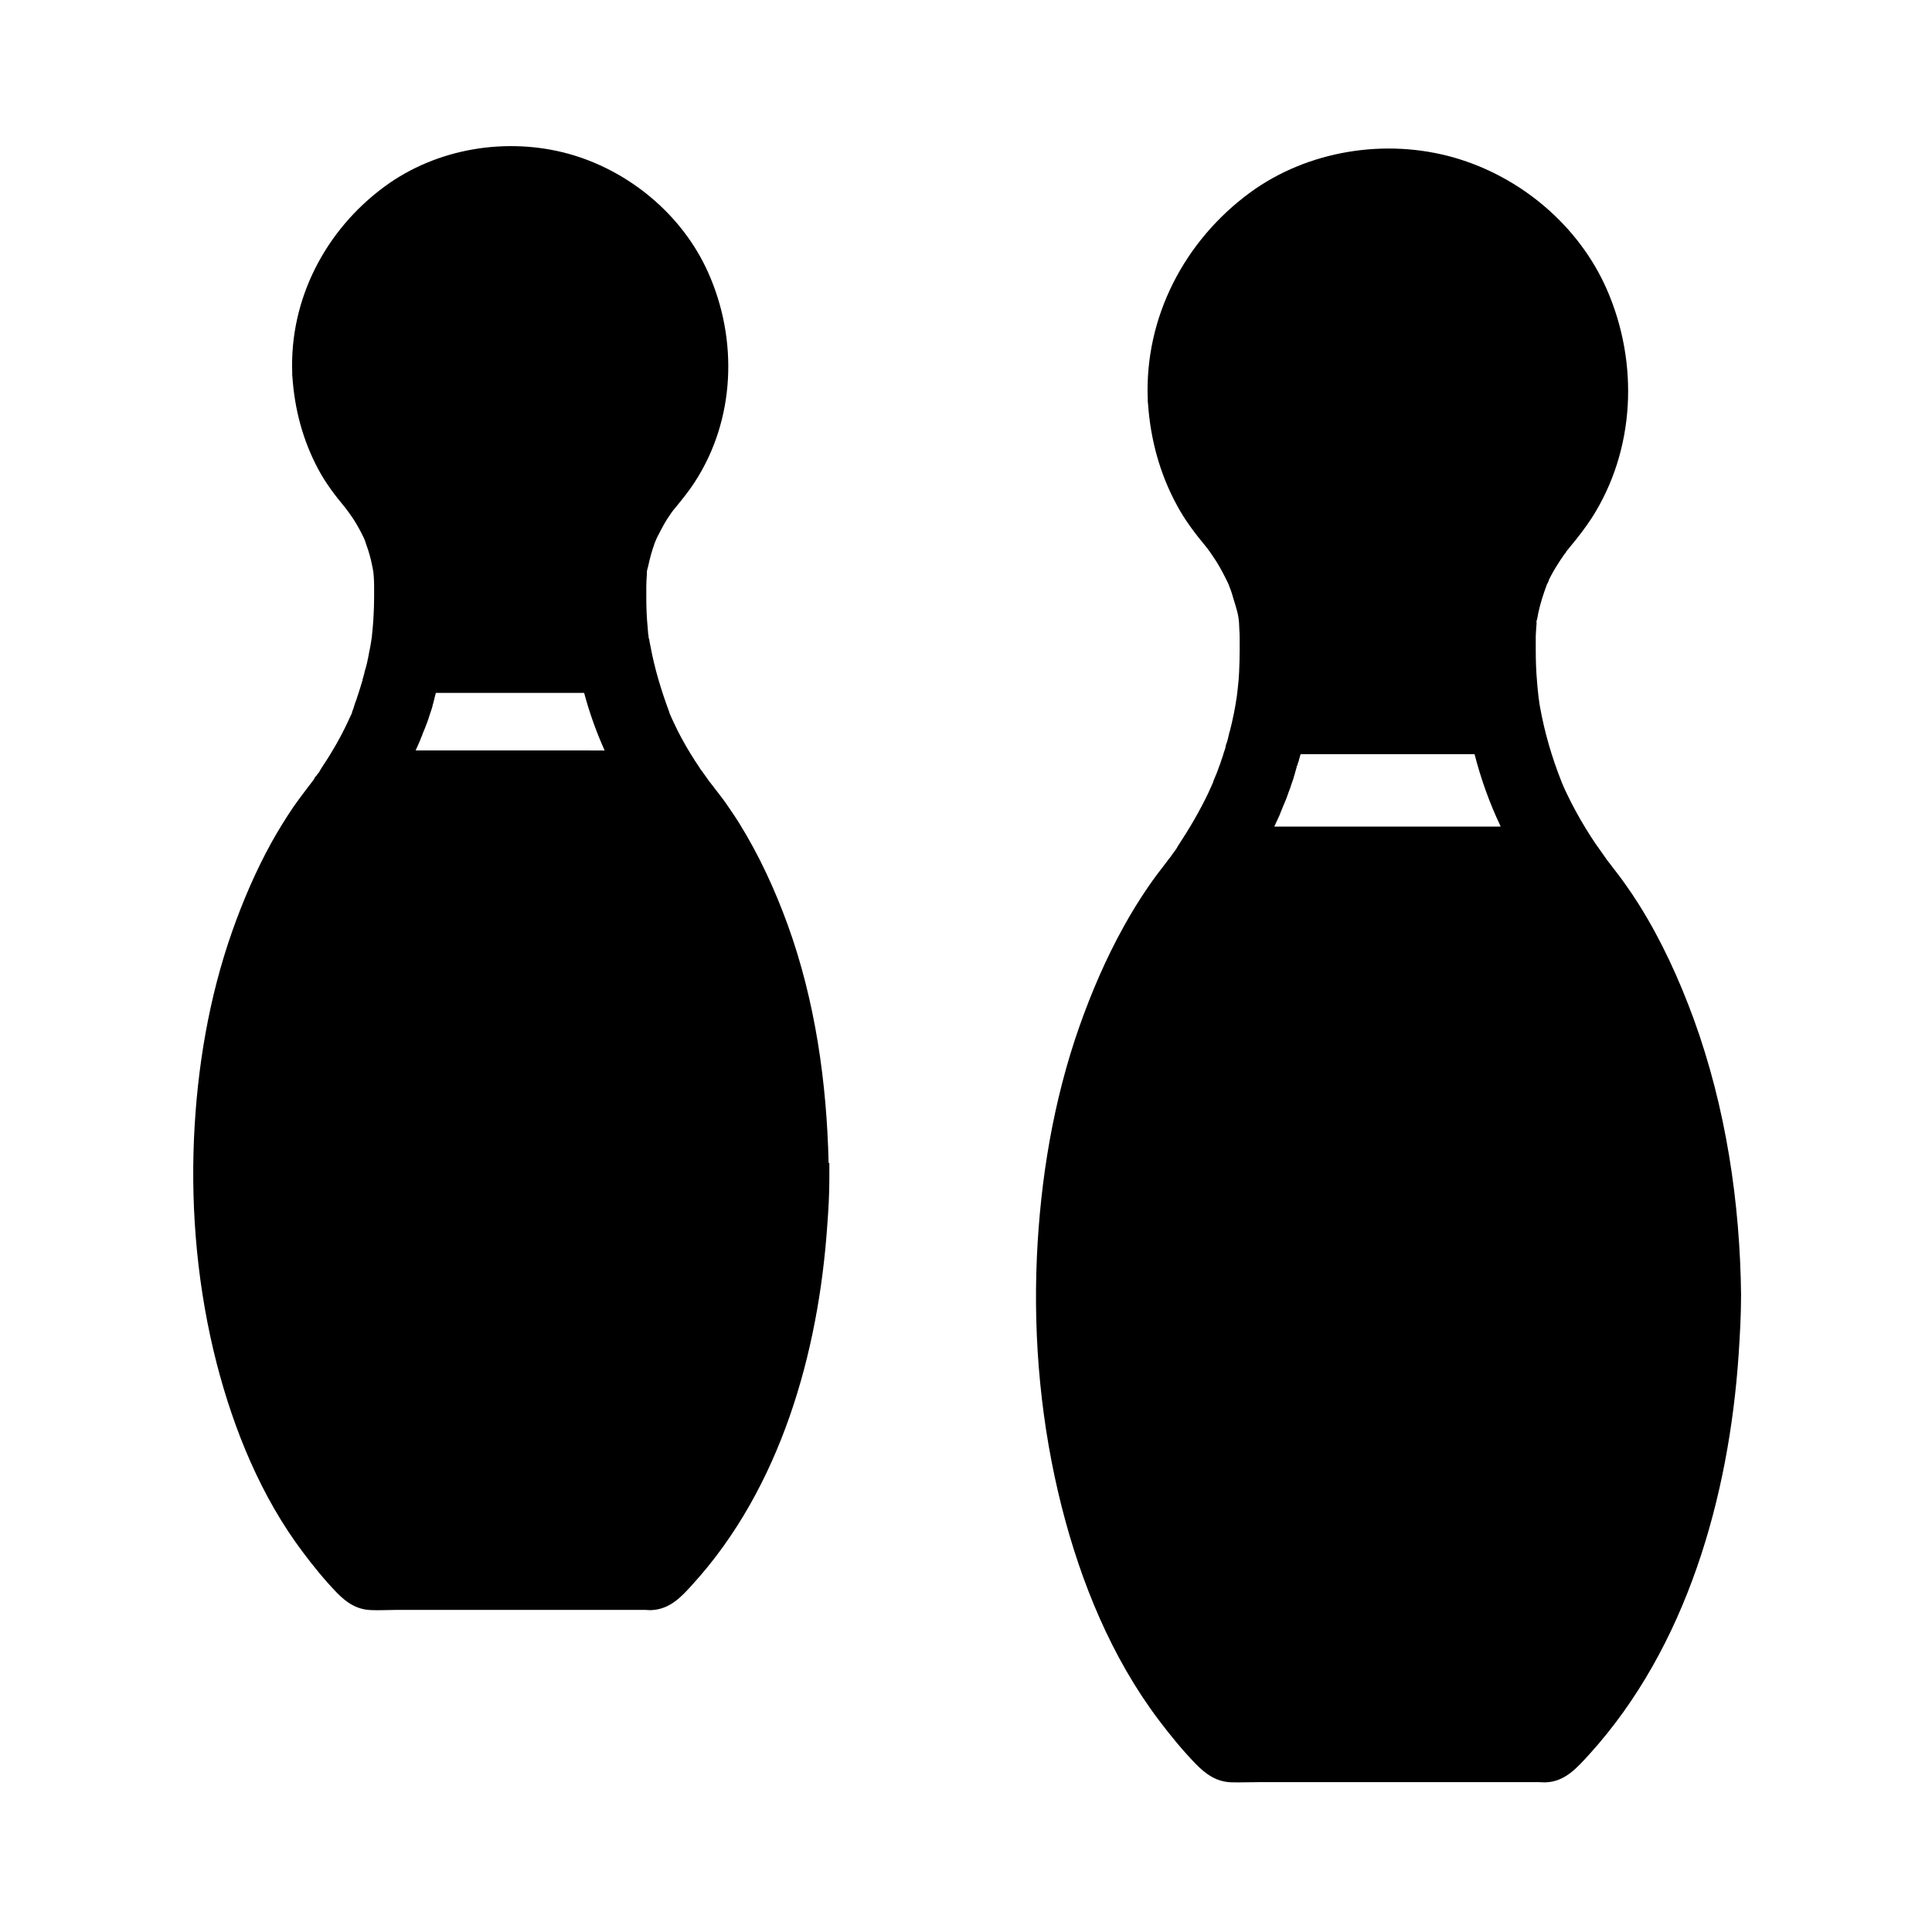 <?xml version="1.0" encoding="UTF-8"?>
<!-- Uploaded to: SVG Repo, www.svgrepo.com, Generator: SVG Repo Mixer Tools -->
<svg fill="#000000" width="800px" height="800px" version="1.1" viewBox="144 144 512 512" xmlns="http://www.w3.org/2000/svg">
 <g>
  <path d="m592.86 414.07c-3.836-10.48-8.512-20.762-14.465-30.258-1.23-1.969-2.559-3.938-3.938-5.856-0.688-0.984-1.426-1.969-2.164-2.902-0.641-0.836-1.277-1.672-1.918-2.508-0.148-0.148-0.246-0.344-0.395-0.492-0.051-0.051-0.051-0.098-0.098-0.148-0.051-0.051-0.098-0.148-0.195-0.246 0.051 0.051 0.051 0.098 0.098 0.098-0.051-0.098-0.148-0.195-0.246-0.344-0.836-1.18-1.672-2.363-2.508-3.543 0 0-0.051-0.051-0.051-0.051-1.918-2.856-3.738-5.805-5.363-8.809-0.836-1.523-1.625-3.051-2.363-4.625-0.395-0.789-0.738-1.574-1.082-2.363-0.098-0.195-0.148-0.297-0.195-0.441-0.051-0.098-0.098-0.246-0.148-0.395-2.559-6.445-4.477-12.988-5.707-19.828-0.098-0.543-0.195-1.082-0.246-1.625-0.051-0.297-0.195-1.23-0.195-1.426v-0.051c-0.148-1.18-0.246-2.41-0.344-3.59-0.246-2.754-0.344-5.512-0.344-8.316v-3.836c0.051-1.23 0.148-2.461 0.246-3.641v-0.148c-0.297 1.477 0.195-2.262 0 0 0.148-0.789 0.297-1.574 0.441-2.363 0.543-2.508 1.328-4.922 2.215-7.332 0-0.051 0-0.051 0.051-0.098v-0.051c0-0.051 0.051-0.051 0.051-0.098 0.051-0.098 0.098-0.195 0.148-0.246 0.051-0.098 0.098-0.148 0.098-0.246 0 0 0-0.098 0.051-0.148v-0.051c-0.051 0.051-0.098 0.051-0.195 0.098l-0.008-0.039h0.195v0.051c0.195-0.148 0.098-0.297 0.148-0.441 0.641-1.328 1.379-2.656 2.164-3.887 0.641-1.031 1.328-2.066 2.016-3.051 0 0 0.246-0.246 0.441-0.543 0-0.051 0-0.051 0.051-0.098v-0.051c-0.051 0.051-0.051 0.051-0.051 0.051s0-0.051 0.051-0.051v-0.051l0.148-0.148s0-0.051 0.051-0.051c0 0 0.051-0.051 0.051-0.098 0.051-0.098 0.098-0.148 0.148-0.195 0.051-0.051 0.098-0.098 0.098-0.148 0 0 0 0.051-0.051 0.051-0.051 0.051-0.098 0.148-0.148 0.246 0 0-0.051 0.051-0.051 0.098 0.297-0.395 0.789-0.984 0.789-0.984 2.016-2.41 3.938-4.922 5.656-7.527 11.609-18.105 12.547-41.133 4.035-60.613-7.379-16.875-22.781-29.863-40.441-34.934-18.156-5.215-38.867-1.918-54.168 9.297-17.32 12.742-27.898 32.965-27.059 54.66v0.492c0 0.148 0 0.297 0.051 0.492 0.641 9.594 3.102 18.793 7.723 27.258 2.117 3.938 4.82 7.477 7.676 10.922 0.195 0.246 0.441 0.492 0.641 0.789-0.051-0.098-0.098-0.148-0.148-0.148 0.051 0.051 0.148 0.195 0.297 0.395-0.051-0.098-0.148-0.148-0.195-0.246 0.098 0.098 0.195 0.246 0.344 0.441 0.59 0.887 1.23 1.77 1.82 2.707 1.133 1.82 2.117 3.738 3.051 5.656 0.051 0.148 0.098 0.246 0.148 0.344-0.051-0.148-0.148-0.344-0.195-0.492 0.195 0.492 0.344 0.789 0.344 0.887 0-0.051-0.051-0.098-0.098-0.246 0.098 0.297 0.246 0.59 0.344 0.887 0.395 0.984 0.688 2.016 0.984 3.051 0.59 1.918 1.379 4.231 1.379 6.25-0.051-2.609 0.051 0.887 0.098 1.426 0.051 0.789 0.098 1.625 0.098 2.41v3.199c0 1.969-0.051 3.984-0.148 5.953-0.051 1.23-0.148 2.461-0.297 3.691 0 0.297-0.297 2.508-0.297 2.609-0.441 3.148-1.082 6.25-1.871 9.348 0 0 0 0.051-0.051 0.051-0.297 1.18-0.492 2.41-0.984 3.59v0.051c0 0.051-0.051 0.148-0.051 0.195-0.051 0.148-0.098 0.246-0.098 0.395 0.051-0.148 0.098-0.246 0.148-0.395-0.051 0.195-0.098 0.395-0.148 0.543 0 0.051 0 0.098-0.051 0.148-0.051 0.246-0.148 0.492-0.246 0.738 0 0.051-0.051 0.148-0.051 0.195 0 0.051 0 0.098-0.051 0.098 0 0.051-0.051 0.098-0.051 0.148-0.051 0.148-0.051 0.246-0.098 0.395-0.098 0.297-0.195 0.59-0.297 0.887 0 0.098-0.051 0.195-0.098 0.246-0.051 0.148-0.098 0.344-0.148 0.492-0.051 0.098-0.051 0.195-0.098 0.297-0.098 0.344-0.246 0.738-0.395 1.082-0.195 0.59-0.441 1.18-0.641 1.77-0.195 0.543-0.395 1.082-0.641 1.625 0.195-0.543 0.395-1.082 0.59-1.672-0.246 0.641-0.492 1.23-0.688 1.82-0.051 0.148-0.098 0.246-0.148 0.344v0.051c-0.051 0.098-0.051 0.148-0.098 0.246v0.098c-0.441 0.984-0.887 1.969-1.328 2.953-2.262 4.723-4.871 9.199-7.723 13.531-0.246 0.344-0.441 0.688-0.641 1.082-0.492 0.688-0.934 1.328-1.426 1.969v0.051s0 0.051-0.051 0.051c0 0.051-0.051 0.098-0.098 0.148 0 0.051-0.051 0.051-0.098 0.098l0.051-0.051c-0.344 0.395-0.836 1.082-0.984 1.277-1.723 2.215-3.445 4.477-5.019 6.789-2.312 3.394-4.477 6.887-6.445 10.48-4.676 8.414-8.512 17.367-11.711 26.422-6.887 19.582-10.332 40.441-11.266 61.156-0.984 22.141 1.133 44.672 6.594 66.176 5.066 19.977 13.234 39.949 25.73 56.48 3.051 4.035 6.25 7.969 9.789 11.609 2.707 2.754 5.512 4.773 9.543 4.871 2.461 0.051 4.922-0.051 7.379-0.051h74.047c0.59 0 1.23 0.098 1.82 0.051 5.117-0.195 8.316-3.938 11.512-7.43 25.828-28.488 37-68.289 39.559-105.88 0.344-5.215 0.641-10.383 0.641-15.598l0.012 0.141c-0.246-24.844-4.035-50.086-12.547-73.504zm-111.14-50.973c0.148-0.344 0.344-0.688 0.492-1.031 0.492-1.031 0.934-2.117 1.379-3.199 0.148-0.344 0.297-0.688 0.441-1.082 0.148-0.344 0.297-0.738 0.441-1.082 0.246-0.641 0.492-1.23 0.688-1.871-0.148 0.441-0.344 0.836-0.492 1.277 0 0.051-0.051 0.098-0.051 0.195-0.195 0.492-0.395 0.984-0.59 1.477-0.543 1.277-1.082 2.559-1.625 3.789-0.246 0.492-0.441 0.984-0.688 1.477l-0.043 0.004c0.246-0.59 0.543-1.133 0.789-1.723 0.148-0.344 0.297-0.641 0.441-0.984 0.148-0.297 0.297-0.641 0.395-0.934 0.246-0.543 0.441-1.082 0.688-1.625 0.195-0.492 0.395-0.934 0.59-1.426 0.051-0.098 0.098-0.195 0.148-0.297 0.195-0.441 0.344-0.887 0.492-1.328 0.148-0.395 0.297-0.836 0.441-1.23-0.098 0.344-0.246 0.641-0.344 0.934 0.195-0.543 0.395-1.031 0.59-1.574 0-0.051 0.051-0.098 0.051-0.148 0.051-0.098 0.098-0.246 0.098-0.344-0.098 0.297-0.195 0.59-0.297 0.887 0.195-0.59 0.395-1.133 0.59-1.723 0.098-0.297 0.195-0.59 0.297-0.836 0.098-0.297 0.195-0.543 0.246-0.836 0.148-0.395 0.246-0.789 0.344-1.18 0.148-0.492 0.297-1.031 0.441-1.523 0 0-0.098 0-0.098-0.051s0.098-0.098 0.148-0.148c0 0 0.051 0 0.051-0.051 0-0.051 0.051-0.098 0.051-0.148s0.051-0.098 0.051-0.195v-0.051c0-0.051 0-0.051 0.051-0.098v-0.051c0.051-0.098 0.051-0.246 0.098-0.344 0-0.051 0-0.098 0.051-0.148 0 0.148-0.051 0.297-0.098 0.395 0.051-0.098 0.051-0.195 0.098-0.246 0.098-0.395 0.195-0.738 0.297-1.133 0.098-0.344 0.195-0.688 0.297-1.031h46.102c1.672 6.543 3.984 12.988 6.887 19.09 0 0.051 0 0.051 0.051 0.098l-59.988 0.004z"/>
  <path d="m363.59 452.2c-0.492-21.352-3.543-42.953-10.824-63.074-3.394-9.348-7.625-18.547-12.891-27.012-1.133-1.82-2.363-3.59-3.543-5.312-0.543-0.789-1.18-1.625-1.77-2.363-0.344-0.441-0.688-0.887-0.984-1.277-0.492-0.641-0.984-1.328-1.523-1.969-0.887-1.18-1.672-2.41-2.559-3.543v-0.051c-1.77-2.609-3.445-5.312-4.922-8.07-0.688-1.277-1.328-2.508-1.918-3.836-0.395-0.789-0.738-1.574-1.082-2.363-0.051-0.098-0.098-0.148-0.098-0.246 0 0.051 0.051 0.098 0.051 0.098-0.051-0.051-0.195-0.395-0.195-0.492 0 0.051 0.051 0.148 0.148 0.297 0-0.051 0-0.051-0.051-0.098-2.164-5.805-3.938-11.609-5.066-17.711-0.148-0.641-0.246-1.277-0.344-1.918 0 0-0.051 0-0.051-0.051l-0.051-0.051c0-0.297-0.098-0.984-0.148-1.23-0.051-0.59-0.098-1.18-0.148-1.82-0.246-2.559-0.344-5.117-0.344-7.723v-2.805c0-1.082 0.051-2.215 0.148-3.297v-0.641c0-0.543 0.246-1.082 0.344-1.574 0.441-2.117 1.031-4.231 1.77-6.25 0.098-0.297 0.441-1.031 0.492-1.18 0.098-0.195 0.195-0.395 0.297-0.59 0.543-1.082 1.133-2.164 1.723-3.246 0.543-0.934 1.133-1.871 1.77-2.754 0.148-0.246 0.543-0.738 0.688-0.934 0.148-0.195 0.344-0.395 0.492-0.59 1.77-2.164 3.543-4.328 5.066-6.691 10.824-16.582 11.562-37.836 3.59-55.645-6.789-15.203-20.859-26.914-36.852-31.391-16.48-4.574-35.078-1.523-48.906 8.66-15.645 11.512-25.191 29.816-24.453 49.398v0.543c0 0.148 0 0.344 0.051 0.543 0.59 8.562 2.754 16.727 6.789 24.305 1.969 3.738 4.527 7.086 7.231 10.332 0.195 0.246 0.984 1.328 0.984 1.328 0.395 0.543 0.738 1.082 1.133 1.625 1.031 1.574 1.918 3.246 2.754 4.969 0.051 0.148 0.148 0.297 0.195 0.441 0 0.051 0.051 0.051 0.051 0.098 0.051 0.098 0.098 0.246 0.148 0.441 0.246 0.789 0.543 1.523 0.789 2.312 0.59 1.82 0.984 3.641 1.328 5.512 0.051 0.195 0.051 0.344 0.051 0.441 0.051 0.344 0.051 0.641 0.098 0.984 0.051 0.836 0.098 1.625 0.098 2.461v2.902c0 1.723-0.051 3.445-0.148 5.117-0.051 0.934-0.098 1.871-0.195 2.856 0 0.297-0.297 2.856-0.246 2.656-0.195 1.328-0.395 2.656-0.688 3.938-0.051 0.246-0.098 0.543-0.148 0.789v0.098c-0.051 0.148-0.051 0.246-0.098 0.395 0 0.098-0.051 0.246-0.051 0.344 0 0.148-0.051 0.246-0.098 0.395 0 0.051-0.051 0.148-0.051 0.195v0.098c-0.148 0.641-0.246 1.23-0.441 1.82 0 0.098-0.051 0.148-0.051 0.195-0.098 0.344-0.195 0.641-0.297 0.984 0 0.098-0.051 0.195-0.051 0.297-0.148 0.641-0.344 1.328-0.492 1.77v0.098 0.195l-0.051 0.051c-0.051 0.148-0.098 0.344-0.148 0.492-0.395 1.328-0.836 2.707-1.277 4.035-0.098 0.297-0.195 0.641-0.344 0.984-0.148 0.344-0.246 0.688-0.344 0.984v0.051c0 0.051-0.051 0.098-0.051 0.148 0 0 0 0.051-0.051 0.098v0.051c0 0.051 0 0.051-0.051 0.098v0.051 0.051c-0.051 0.098-0.051 0.195-0.098 0.297-0.051 0.098-0.051 0.148-0.098 0.246-0.051 0.098-0.051 0.195-0.098 0.297 0.051-0.148 0.098-0.297 0.148-0.395-0.051 0.148-0.098 0.246-0.148 0.395 0 0 0 0.051-0.051 0.051v0.051c-0.051 0.148-0.098 0.297-0.148 0.395v0.098s0-0.051 0.051-0.098c0 0.051-0.051 0.098-0.051 0.148 0 0.051-0.051 0.098-0.051 0.148 0-0.051 0.051-0.051 0.051-0.098v-0.051c-0.051 0.098-0.051 0.148-0.098 0.246-0.098 0.195-0.148 0.297-0.148 0.297-0.344 0.738-0.688 1.477-1.031 2.215-1.969 4.184-4.328 8.168-6.887 12.004-0.246 0.395-0.441 0.738-0.641 1.133h-0.098c-0.297 0.395-0.441 0.789-0.934 1.18 0 0.051 0 0.148-0.098 0.246-0.051 0.051 0 0.098-0.051 0.148-0.051 0.051-0.051 0.098-0.098 0.148-0.051 0.051-0.098 0.098-0.098 0.148-0.641 0.836-1.277 1.672-1.918 2.508-1.133 1.477-2.215 2.953-3.297 4.477-2.117 3.102-4.082 6.297-5.902 9.543-4.184 7.578-7.625 15.598-10.48 23.715-6.148 17.465-9.25 36.113-10.086 54.613-0.887 20.023 1.031 40.395 6.004 59.777 4.574 17.711 11.809 35.426 22.879 50.086 2.805 3.738 5.758 7.379 9.004 10.727 2.609 2.656 5.312 4.477 9.152 4.574 2.164 0.098 4.379-0.051 6.543-0.051h65.977c0.59 0 1.133 0.098 1.723 0.051 4.82-0.246 7.824-3.445 10.824-6.789 23.32-25.586 33.406-61.402 35.719-95.25 0.297-3.984 0.543-7.969 0.543-12.004l0.004-4.453zm-109.47-109.27c0.098-0.195 0.148-0.344 0.246-0.543 0.246-0.59 0.543-1.18 0.789-1.77 0.148-0.395 0.344-0.836 0.492-1.23 0.148-0.344 0.297-0.688 0.395-1.031 0.098-0.195 0.148-0.395 0.246-0.59 0.098-0.195 0.148-0.395 0.246-0.59 0.051-0.148 0.148-0.344 0.195-0.492 0.148-0.344 0.246-0.688 0.395-1.031 0.051-0.148 0.148-0.344 0.195-0.543 0.148-0.344 0.246-0.688 0.344-1.031 0.098-0.344 0.246-0.688 0.344-1.031 0.246-0.688 0.441-1.328 0.641-2.016v-0.051-0.098c0.051-0.195 0.098-0.395 0.195-0.59 0-0.051 0.051-0.148 0.051-0.246v-0.051c0.051-0.148 0.098-0.246 0.098-0.395 0.051-0.148 0.098-0.246 0.098-0.395 0-0.051 0.051-0.098 0.051-0.148v-0.051c0-0.051 0.051-0.148 0.051-0.195 0.098-0.297 0.148-0.641 0.246-0.934 0-0.098 0.051-0.148 0.051-0.246h39.312c1.379 5.164 3.199 10.281 5.41 15.203 0 0 0 0.051 0.051 0.051l-50.141-0.004z"/>
 </g>
</svg>
